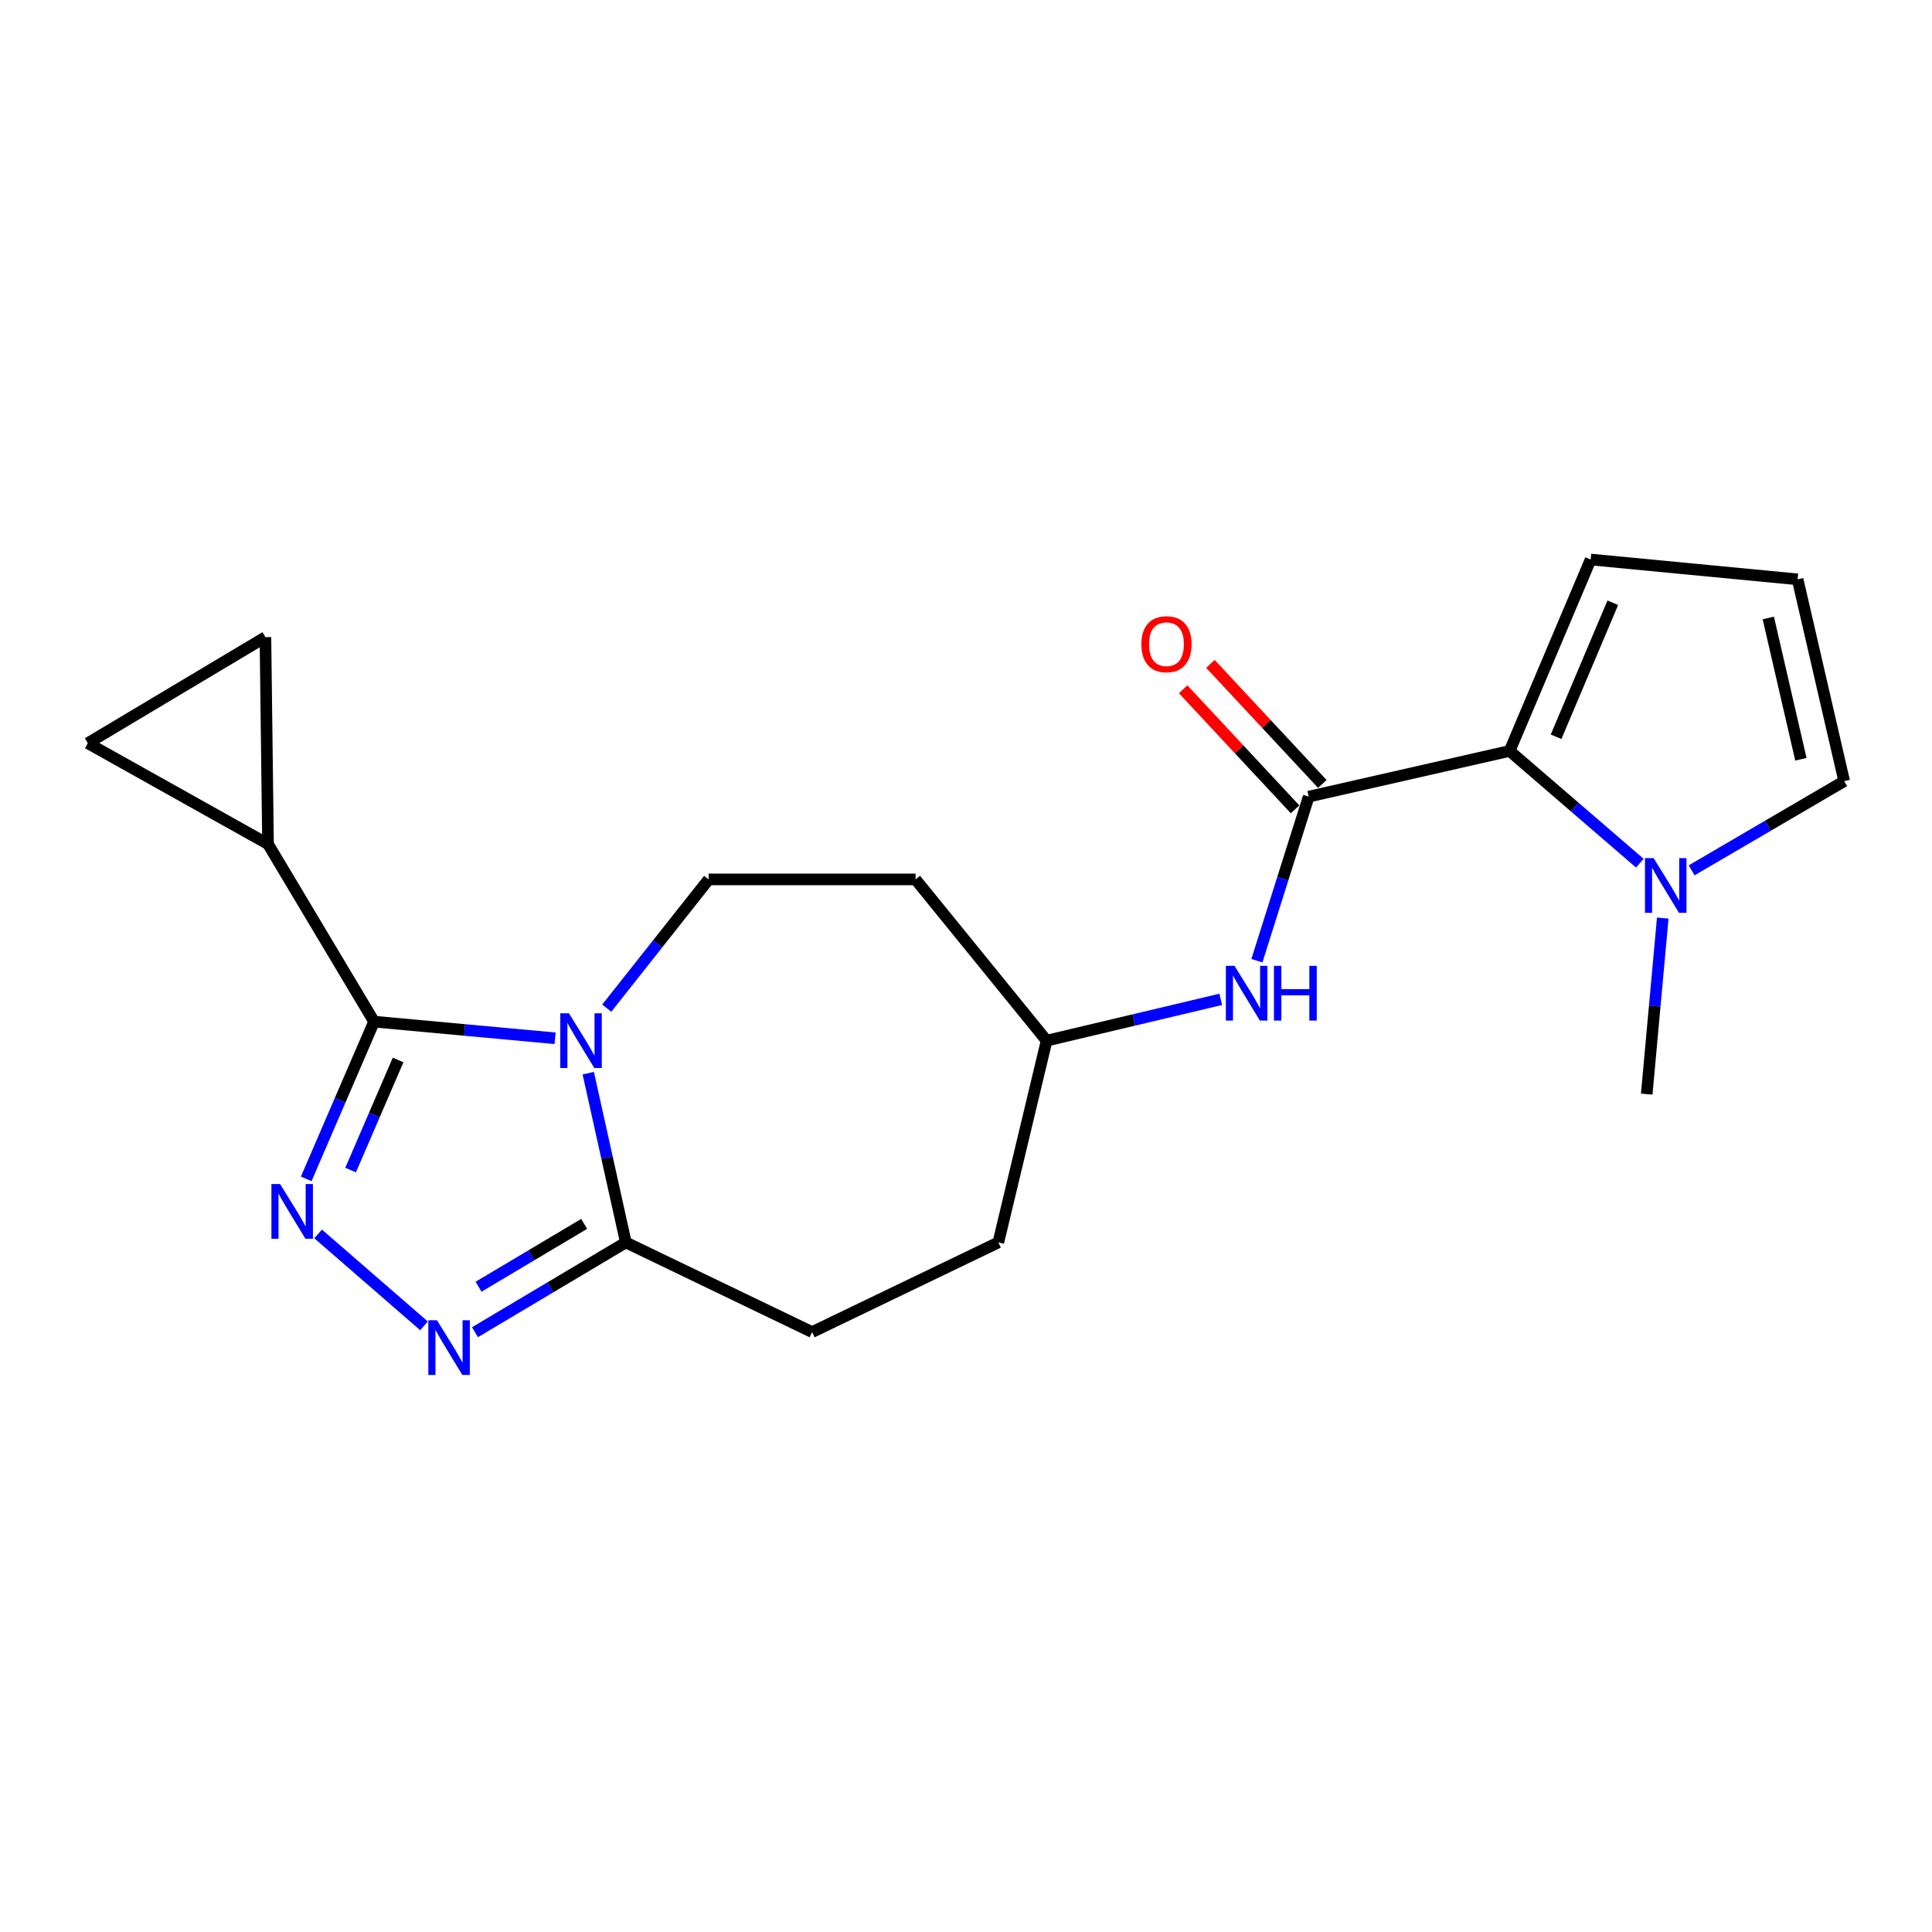 <?xml version='1.0' encoding='iso-8859-1'?>
<svg version='1.1' baseProfile='full'
              xmlns='http://www.w3.org/2000/svg'
                      xmlns:rdkit='http://www.rdkit.org/xml'
                      xmlns:xlink='http://www.w3.org/1999/xlink'
                  xml:space='preserve'
width='1000px' height='1000px' viewBox='0 0 1000 1000'>
<!-- END OF HEADER -->
<rect style='opacity:1.0;fill:#FFFFFF;stroke:none' width='1000' height='1000' x='0' y='0'> </rect>
<path class='bond-0' d='M 287.313,537.411 L 240.467,533.105' style='fill:none;fill-rule:evenodd;stroke:#0000FF;stroke-width:6px;stroke-linecap:butt;stroke-linejoin:miter;stroke-opacity:1' />
<path class='bond-0' d='M 240.467,533.105 L 193.62,528.8' style='fill:none;fill-rule:evenodd;stroke:#000000;stroke-width:6px;stroke-linecap:butt;stroke-linejoin:miter;stroke-opacity:1' />
<path class='bond-3' d='M 304.482,555.48 L 314.209,599.279' style='fill:none;fill-rule:evenodd;stroke:#0000FF;stroke-width:6px;stroke-linecap:butt;stroke-linejoin:miter;stroke-opacity:1' />
<path class='bond-3' d='M 314.209,599.279 L 323.937,643.079' style='fill:none;fill-rule:evenodd;stroke:#000000;stroke-width:6px;stroke-linecap:butt;stroke-linejoin:miter;stroke-opacity:1' />
<path class='bond-8' d='M 314.055,521.825 L 340.422,488.507' style='fill:none;fill-rule:evenodd;stroke:#0000FF;stroke-width:6px;stroke-linecap:butt;stroke-linejoin:miter;stroke-opacity:1' />
<path class='bond-8' d='M 340.422,488.507 L 366.79,455.188' style='fill:none;fill-rule:evenodd;stroke:#000000;stroke-width:6px;stroke-linecap:butt;stroke-linejoin:miter;stroke-opacity:1' />
<path class='bond-1' d='M 193.62,528.8 L 176.057,569.493' style='fill:none;fill-rule:evenodd;stroke:#000000;stroke-width:6px;stroke-linecap:butt;stroke-linejoin:miter;stroke-opacity:1' />
<path class='bond-1' d='M 176.057,569.493 L 158.493,610.185' style='fill:none;fill-rule:evenodd;stroke:#0000FF;stroke-width:6px;stroke-linecap:butt;stroke-linejoin:miter;stroke-opacity:1' />
<path class='bond-1' d='M 206.056,548.649 L 193.762,577.134' style='fill:none;fill-rule:evenodd;stroke:#000000;stroke-width:6px;stroke-linecap:butt;stroke-linejoin:miter;stroke-opacity:1' />
<path class='bond-1' d='M 193.762,577.134 L 181.468,605.619' style='fill:none;fill-rule:evenodd;stroke:#0000FF;stroke-width:6px;stroke-linecap:butt;stroke-linejoin:miter;stroke-opacity:1' />
<path class='bond-7' d='M 193.62,528.8 L 138.725,436.89' style='fill:none;fill-rule:evenodd;stroke:#000000;stroke-width:6px;stroke-linecap:butt;stroke-linejoin:miter;stroke-opacity:1' />
<path class='bond-21' d='M 164.656,638.677 L 219.461,686.253' style='fill:none;fill-rule:evenodd;stroke:#0000FF;stroke-width:6px;stroke-linecap:butt;stroke-linejoin:miter;stroke-opacity:1' />
<path class='bond-2' d='M 245.847,689.549 L 284.892,666.314' style='fill:none;fill-rule:evenodd;stroke:#0000FF;stroke-width:6px;stroke-linecap:butt;stroke-linejoin:miter;stroke-opacity:1' />
<path class='bond-2' d='M 284.892,666.314 L 323.937,643.079' style='fill:none;fill-rule:evenodd;stroke:#000000;stroke-width:6px;stroke-linecap:butt;stroke-linejoin:miter;stroke-opacity:1' />
<path class='bond-2' d='M 247.699,666.007 L 275.03,649.742' style='fill:none;fill-rule:evenodd;stroke:#0000FF;stroke-width:6px;stroke-linecap:butt;stroke-linejoin:miter;stroke-opacity:1' />
<path class='bond-2' d='M 275.03,649.742 L 302.362,633.478' style='fill:none;fill-rule:evenodd;stroke:#000000;stroke-width:6px;stroke-linecap:butt;stroke-linejoin:miter;stroke-opacity:1' />
<path class='bond-16' d='M 323.937,643.079 L 420.346,689.489' style='fill:none;fill-rule:evenodd;stroke:#000000;stroke-width:6px;stroke-linecap:butt;stroke-linejoin:miter;stroke-opacity:1' />
<path class='bond-4' d='M 677.381,412.346 L 663.973,454.804' style='fill:none;fill-rule:evenodd;stroke:#000000;stroke-width:6px;stroke-linecap:butt;stroke-linejoin:miter;stroke-opacity:1' />
<path class='bond-4' d='M 663.973,454.804 L 650.565,497.263' style='fill:none;fill-rule:evenodd;stroke:#0000FF;stroke-width:6px;stroke-linecap:butt;stroke-linejoin:miter;stroke-opacity:1' />
<path class='bond-5' d='M 677.381,412.346 L 781.375,388.691' style='fill:none;fill-rule:evenodd;stroke:#000000;stroke-width:6px;stroke-linecap:butt;stroke-linejoin:miter;stroke-opacity:1' />
<path class='bond-15' d='M 684.434,405.772 L 655.473,374.699' style='fill:none;fill-rule:evenodd;stroke:#000000;stroke-width:6px;stroke-linecap:butt;stroke-linejoin:miter;stroke-opacity:1' />
<path class='bond-15' d='M 655.473,374.699 L 626.512,343.626' style='fill:none;fill-rule:evenodd;stroke:#FF0000;stroke-width:6px;stroke-linecap:butt;stroke-linejoin:miter;stroke-opacity:1' />
<path class='bond-15' d='M 670.327,418.92 L 641.366,387.847' style='fill:none;fill-rule:evenodd;stroke:#000000;stroke-width:6px;stroke-linecap:butt;stroke-linejoin:miter;stroke-opacity:1' />
<path class='bond-15' d='M 641.366,387.847 L 612.405,356.775' style='fill:none;fill-rule:evenodd;stroke:#FF0000;stroke-width:6px;stroke-linecap:butt;stroke-linejoin:miter;stroke-opacity:1' />
<path class='bond-6' d='M 781.375,388.691 L 815.072,417.732' style='fill:none;fill-rule:evenodd;stroke:#000000;stroke-width:6px;stroke-linecap:butt;stroke-linejoin:miter;stroke-opacity:1' />
<path class='bond-6' d='M 815.072,417.732 L 848.768,446.773' style='fill:none;fill-rule:evenodd;stroke:#0000FF;stroke-width:6px;stroke-linecap:butt;stroke-linejoin:miter;stroke-opacity:1' />
<path class='bond-12' d='M 781.375,388.691 L 823.318,289.603' style='fill:none;fill-rule:evenodd;stroke:#000000;stroke-width:6px;stroke-linecap:butt;stroke-linejoin:miter;stroke-opacity:1' />
<path class='bond-12' d='M 805.425,381.345 L 834.785,311.983' style='fill:none;fill-rule:evenodd;stroke:#000000;stroke-width:6px;stroke-linecap:butt;stroke-linejoin:miter;stroke-opacity:1' />
<path class='bond-13' d='M 875.59,450.484 L 915.068,427.403' style='fill:none;fill-rule:evenodd;stroke:#0000FF;stroke-width:6px;stroke-linecap:butt;stroke-linejoin:miter;stroke-opacity:1' />
<path class='bond-13' d='M 915.068,427.403 L 954.545,404.322' style='fill:none;fill-rule:evenodd;stroke:#000000;stroke-width:6px;stroke-linecap:butt;stroke-linejoin:miter;stroke-opacity:1' />
<path class='bond-20' d='M 860.638,475.198 L 856.489,520.753' style='fill:none;fill-rule:evenodd;stroke:#0000FF;stroke-width:6px;stroke-linecap:butt;stroke-linejoin:miter;stroke-opacity:1' />
<path class='bond-20' d='M 856.489,520.753 L 852.34,566.307' style='fill:none;fill-rule:evenodd;stroke:#000000;stroke-width:6px;stroke-linecap:butt;stroke-linejoin:miter;stroke-opacity:1' />
<path class='bond-10' d='M 138.725,436.89 L 137.386,329.789' style='fill:none;fill-rule:evenodd;stroke:#000000;stroke-width:6px;stroke-linecap:butt;stroke-linejoin:miter;stroke-opacity:1' />
<path class='bond-11' d='M 138.725,436.89 L 45.455,384.673' style='fill:none;fill-rule:evenodd;stroke:#000000;stroke-width:6px;stroke-linecap:butt;stroke-linejoin:miter;stroke-opacity:1' />
<path class='bond-17' d='M 366.79,455.188 L 473.892,455.188' style='fill:none;fill-rule:evenodd;stroke:#000000;stroke-width:6px;stroke-linecap:butt;stroke-linejoin:miter;stroke-opacity:1' />
<path class='bond-9' d='M 631.852,517.269 L 586.79,527.957' style='fill:none;fill-rule:evenodd;stroke:#0000FF;stroke-width:6px;stroke-linecap:butt;stroke-linejoin:miter;stroke-opacity:1' />
<path class='bond-9' d='M 586.79,527.957 L 541.728,538.645' style='fill:none;fill-rule:evenodd;stroke:#000000;stroke-width:6px;stroke-linecap:butt;stroke-linejoin:miter;stroke-opacity:1' />
<path class='bond-23' d='M 137.386,329.789 L 45.455,384.673' style='fill:none;fill-rule:evenodd;stroke:#000000;stroke-width:6px;stroke-linecap:butt;stroke-linejoin:miter;stroke-opacity:1' />
<path class='bond-14' d='M 823.318,289.603 L 930.44,299.867' style='fill:none;fill-rule:evenodd;stroke:#000000;stroke-width:6px;stroke-linecap:butt;stroke-linejoin:miter;stroke-opacity:1' />
<path class='bond-24' d='M 954.545,404.322 L 930.44,299.867' style='fill:none;fill-rule:evenodd;stroke:#000000;stroke-width:6px;stroke-linecap:butt;stroke-linejoin:miter;stroke-opacity:1' />
<path class='bond-24' d='M 932.14,392.989 L 915.266,319.871' style='fill:none;fill-rule:evenodd;stroke:#000000;stroke-width:6px;stroke-linecap:butt;stroke-linejoin:miter;stroke-opacity:1' />
<path class='bond-19' d='M 420.346,689.489 L 516.734,643.079' style='fill:none;fill-rule:evenodd;stroke:#000000;stroke-width:6px;stroke-linecap:butt;stroke-linejoin:miter;stroke-opacity:1' />
<path class='bond-18' d='M 473.892,455.188 L 541.728,538.645' style='fill:none;fill-rule:evenodd;stroke:#000000;stroke-width:6px;stroke-linecap:butt;stroke-linejoin:miter;stroke-opacity:1' />
<path class='bond-22' d='M 541.728,538.645 L 516.734,643.079' style='fill:none;fill-rule:evenodd;stroke:#000000;stroke-width:6px;stroke-linecap:butt;stroke-linejoin:miter;stroke-opacity:1' />
<path  class='atom-0' d='M 294.483 524.485
L 303.763 539.485
Q 304.683 540.965, 306.163 543.645
Q 307.643 546.325, 307.723 546.485
L 307.723 524.485
L 311.483 524.485
L 311.483 552.805
L 307.603 552.805
L 297.643 536.405
Q 296.483 534.485, 295.243 532.285
Q 294.043 530.085, 293.683 529.405
L 293.683 552.805
L 290.003 552.805
L 290.003 524.485
L 294.483 524.485
' fill='#0000FF'/>
<path  class='atom-2' d='M 144.967 612.86
L 154.247 627.86
Q 155.167 629.34, 156.647 632.02
Q 158.127 634.7, 158.207 634.86
L 158.207 612.86
L 161.967 612.86
L 161.967 641.18
L 158.087 641.18
L 148.127 624.78
Q 146.967 622.86, 145.727 620.66
Q 144.527 618.46, 144.167 617.78
L 144.167 641.18
L 140.487 641.18
L 140.487 612.86
L 144.967 612.86
' fill='#0000FF'/>
<path  class='atom-3' d='M 226.185 683.364
L 235.465 698.364
Q 236.385 699.844, 237.865 702.524
Q 239.345 705.204, 239.425 705.364
L 239.425 683.364
L 243.185 683.364
L 243.185 711.684
L 239.305 711.684
L 229.345 695.284
Q 228.185 693.364, 226.945 691.164
Q 225.745 688.964, 225.385 688.284
L 225.385 711.684
L 221.705 711.684
L 221.705 683.364
L 226.185 683.364
' fill='#0000FF'/>
<path  class='atom-7' d='M 855.915 444.167
L 865.195 459.167
Q 866.115 460.647, 867.595 463.327
Q 869.075 466.007, 869.155 466.167
L 869.155 444.167
L 872.915 444.167
L 872.915 472.487
L 869.035 472.487
L 859.075 456.087
Q 857.915 454.167, 856.675 451.967
Q 855.475 449.767, 855.115 449.087
L 855.115 472.487
L 851.435 472.487
L 851.435 444.167
L 855.915 444.167
' fill='#0000FF'/>
<path  class='atom-10' d='M 638.991 499.93
L 648.271 514.93
Q 649.191 516.41, 650.671 519.09
Q 652.151 521.77, 652.231 521.93
L 652.231 499.93
L 655.991 499.93
L 655.991 528.25
L 652.111 528.25
L 642.151 511.85
Q 640.991 509.93, 639.751 507.73
Q 638.551 505.53, 638.191 504.85
L 638.191 528.25
L 634.511 528.25
L 634.511 499.93
L 638.991 499.93
' fill='#0000FF'/>
<path  class='atom-10' d='M 659.391 499.93
L 663.231 499.93
L 663.231 511.97
L 677.711 511.97
L 677.711 499.93
L 681.551 499.93
L 681.551 528.25
L 677.711 528.25
L 677.711 515.17
L 663.231 515.17
L 663.231 528.25
L 659.391 528.25
L 659.391 499.93
' fill='#0000FF'/>
<path  class='atom-16' d='M 590.759 333.436
Q 590.759 326.636, 594.119 322.836
Q 597.479 319.036, 603.759 319.036
Q 610.039 319.036, 613.399 322.836
Q 616.759 326.636, 616.759 333.436
Q 616.759 340.316, 613.359 344.236
Q 609.959 348.116, 603.759 348.116
Q 597.519 348.116, 594.119 344.236
Q 590.759 340.356, 590.759 333.436
M 603.759 344.916
Q 608.079 344.916, 610.399 342.036
Q 612.759 339.116, 612.759 333.436
Q 612.759 327.876, 610.399 325.076
Q 608.079 322.236, 603.759 322.236
Q 599.439 322.236, 597.079 325.036
Q 594.759 327.836, 594.759 333.436
Q 594.759 339.156, 597.079 342.036
Q 599.439 344.916, 603.759 344.916
' fill='#FF0000'/>
</svg>
